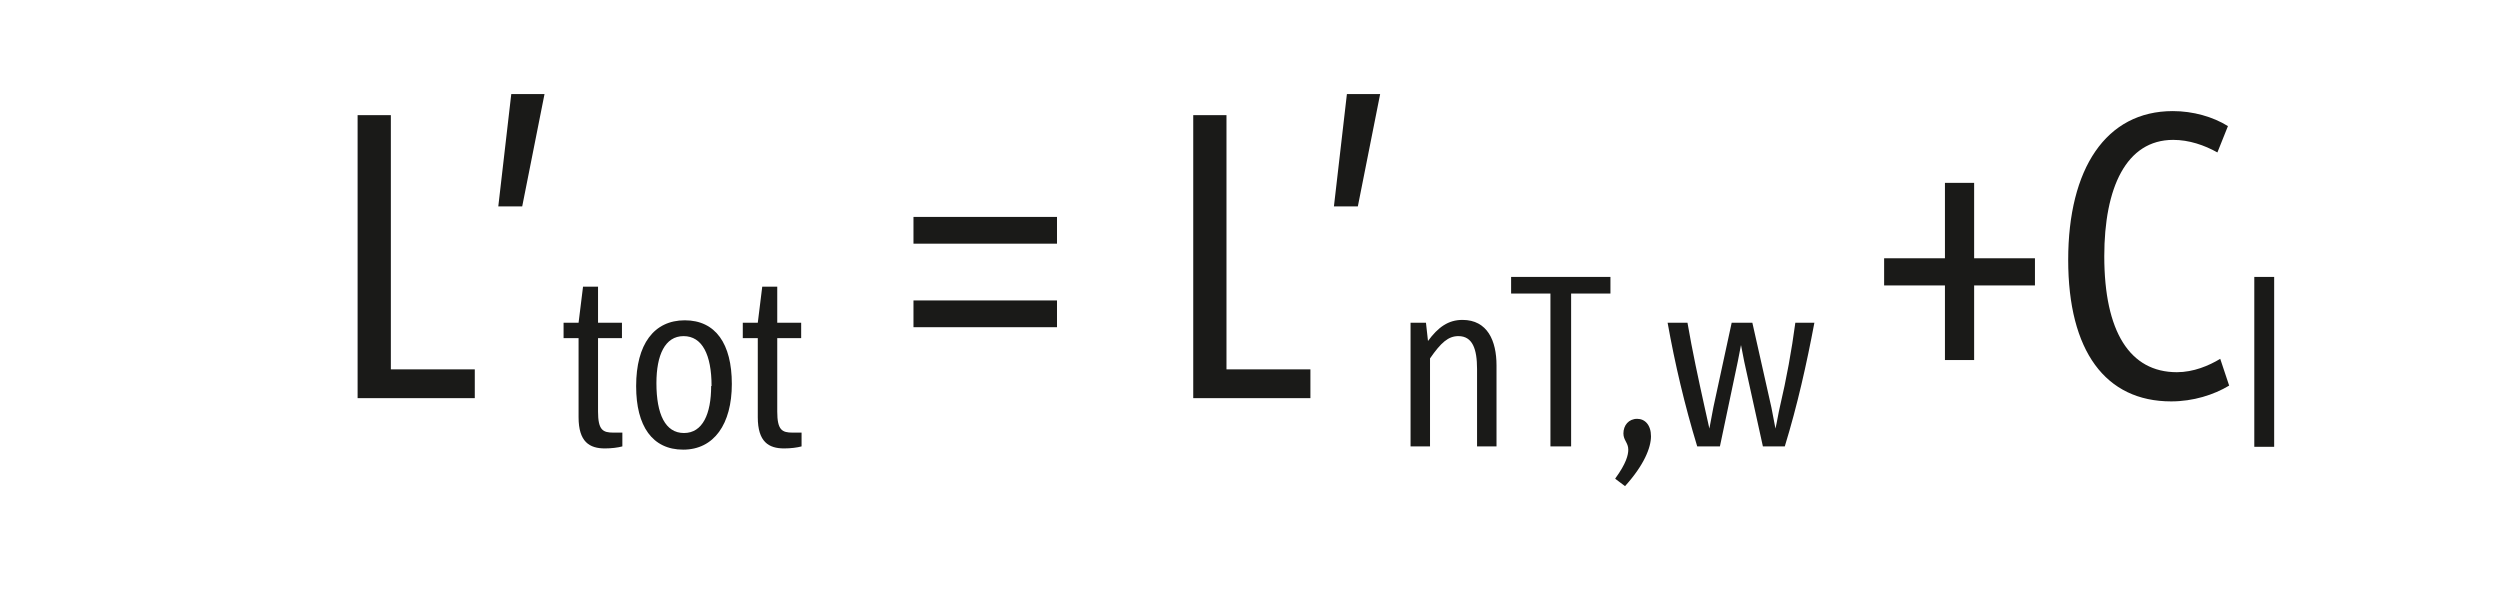 <?xml version="1.0" encoding="UTF-8"?><svg id="LAYER_DE" xmlns="http://www.w3.org/2000/svg" viewBox="0 0 61.66 14.81"><g><path d="M8.82,9.81V2.84h.82v6.27h2.07v.71h-2.89Z" style="fill:#1a1a18;"/><path d="M12.29,5.09l.32-2.77h.82l-.55,2.77h-.59Z" style="fill:#1a1a18;"/><path d="M15.35,11.01c-.11,.03-.27,.05-.43,.05-.38,0-.65-.16-.65-.77v-1.95h-.37v-.38h.37l.11-.89h.37v.89h.59v.38h-.59v1.81c0,.46,.12,.52,.38,.52h.22v.35Z" style="fill:#1a1a18;"/><path d="M15.69,9.52c0-1.03,.44-1.62,1.2-1.62s1.16,.58,1.16,1.57-.44,1.62-1.2,1.62-1.16-.58-1.16-1.56Zm1.86,0c0-.77-.23-1.23-.69-1.23s-.67,.47-.67,1.16c0,.77,.22,1.23,.68,1.23s.67-.47,.67-1.16Z" style="fill:#1a1a18;"/><path d="M19.77,11.01c-.11,.03-.27,.05-.43,.05-.38,0-.65-.16-.65-.77v-1.95h-.37v-.38h.37l.11-.89h.37v.89h.59v.38h-.59v1.81c0,.46,.12,.52,.38,.52h.22v.35Z" style="fill:#1a1a18;"/><path d="M22.53,6.01v-.66h3.54v.66h-3.54Zm0,2.06v-.66h3.54v.66h-3.54Z" style="fill:#1a1a18;"/><path d="M29.43,9.81V2.84h.82v6.27h2.07v.71h-2.89Z" style="fill:#1a1a18;"/><path d="M32.9,5.09l.32-2.77h.82l-.55,2.77h-.59Z" style="fill:#1a1a18;"/><path d="M36.43,11.01v-1.91c0-.49-.11-.81-.46-.81-.25,0-.43,.16-.7,.55v2.17h-.48v-3.05h.38l.05,.45c.25-.34,.5-.52,.85-.52,.62,0,.84,.52,.84,1.12v2h-.48Z" style="fill:#1a1a18;"/><path d="M38.24,11.01v-3.77h-.97v-.41h2.45v.41h-.97v3.77h-.5Z" style="fill:#1a1a18;"/><path d="M39.84,11.8c.27-.37,.32-.58,.32-.71,0-.17-.12-.23-.12-.4,0-.2,.13-.36,.34-.36,.19,0,.34,.15,.34,.43s-.17,.71-.64,1.23l-.24-.18Z" style="fill:#1a1a18;"/><path d="M43.48,11.01l-.46-2.09-.08-.41h0l-.08,.41-.44,2.09h-.56c-.31-1.02-.55-2.04-.73-3.05h.49c.12,.7,.27,1.39,.42,2.07,.04,.17,.08,.37,.12,.54h0l.1-.53,.45-2.08h.51l.47,2.09,.1,.52h0c.04-.17,.07-.37,.11-.54,.16-.68,.29-1.39,.38-2.07h.47c-.19,1.01-.42,2.04-.73,3.05h-.56Z" style="fill:#1a1a18;"/><path d="M47.97,8.88v-1.84h-1.5v-.67h1.5v-1.86h.72v1.86h1.5v.67h-1.5v1.84h-.72Z" style="fill:#1a1a18;"/><path d="M54.98,9.51c-.38,.23-.89,.39-1.43,.39-1.62,0-2.54-1.24-2.54-3.49s.93-3.67,2.58-3.67c.5,0,.99,.14,1.36,.37l-.26,.65c-.32-.18-.7-.31-1.09-.31-1.16,0-1.7,1.18-1.7,2.87,0,1.86,.63,2.86,1.79,2.86,.41,0,.79-.16,1.07-.33l.22,.66Z" style="fill:#1a1a18;"/><path d="M55.6,11.01V6.83h.49v4.19h-.49Z" style="fill:#1a1a18;"/></g><rect width="61.66" height="14.81" style="fill:none;"/></svg>